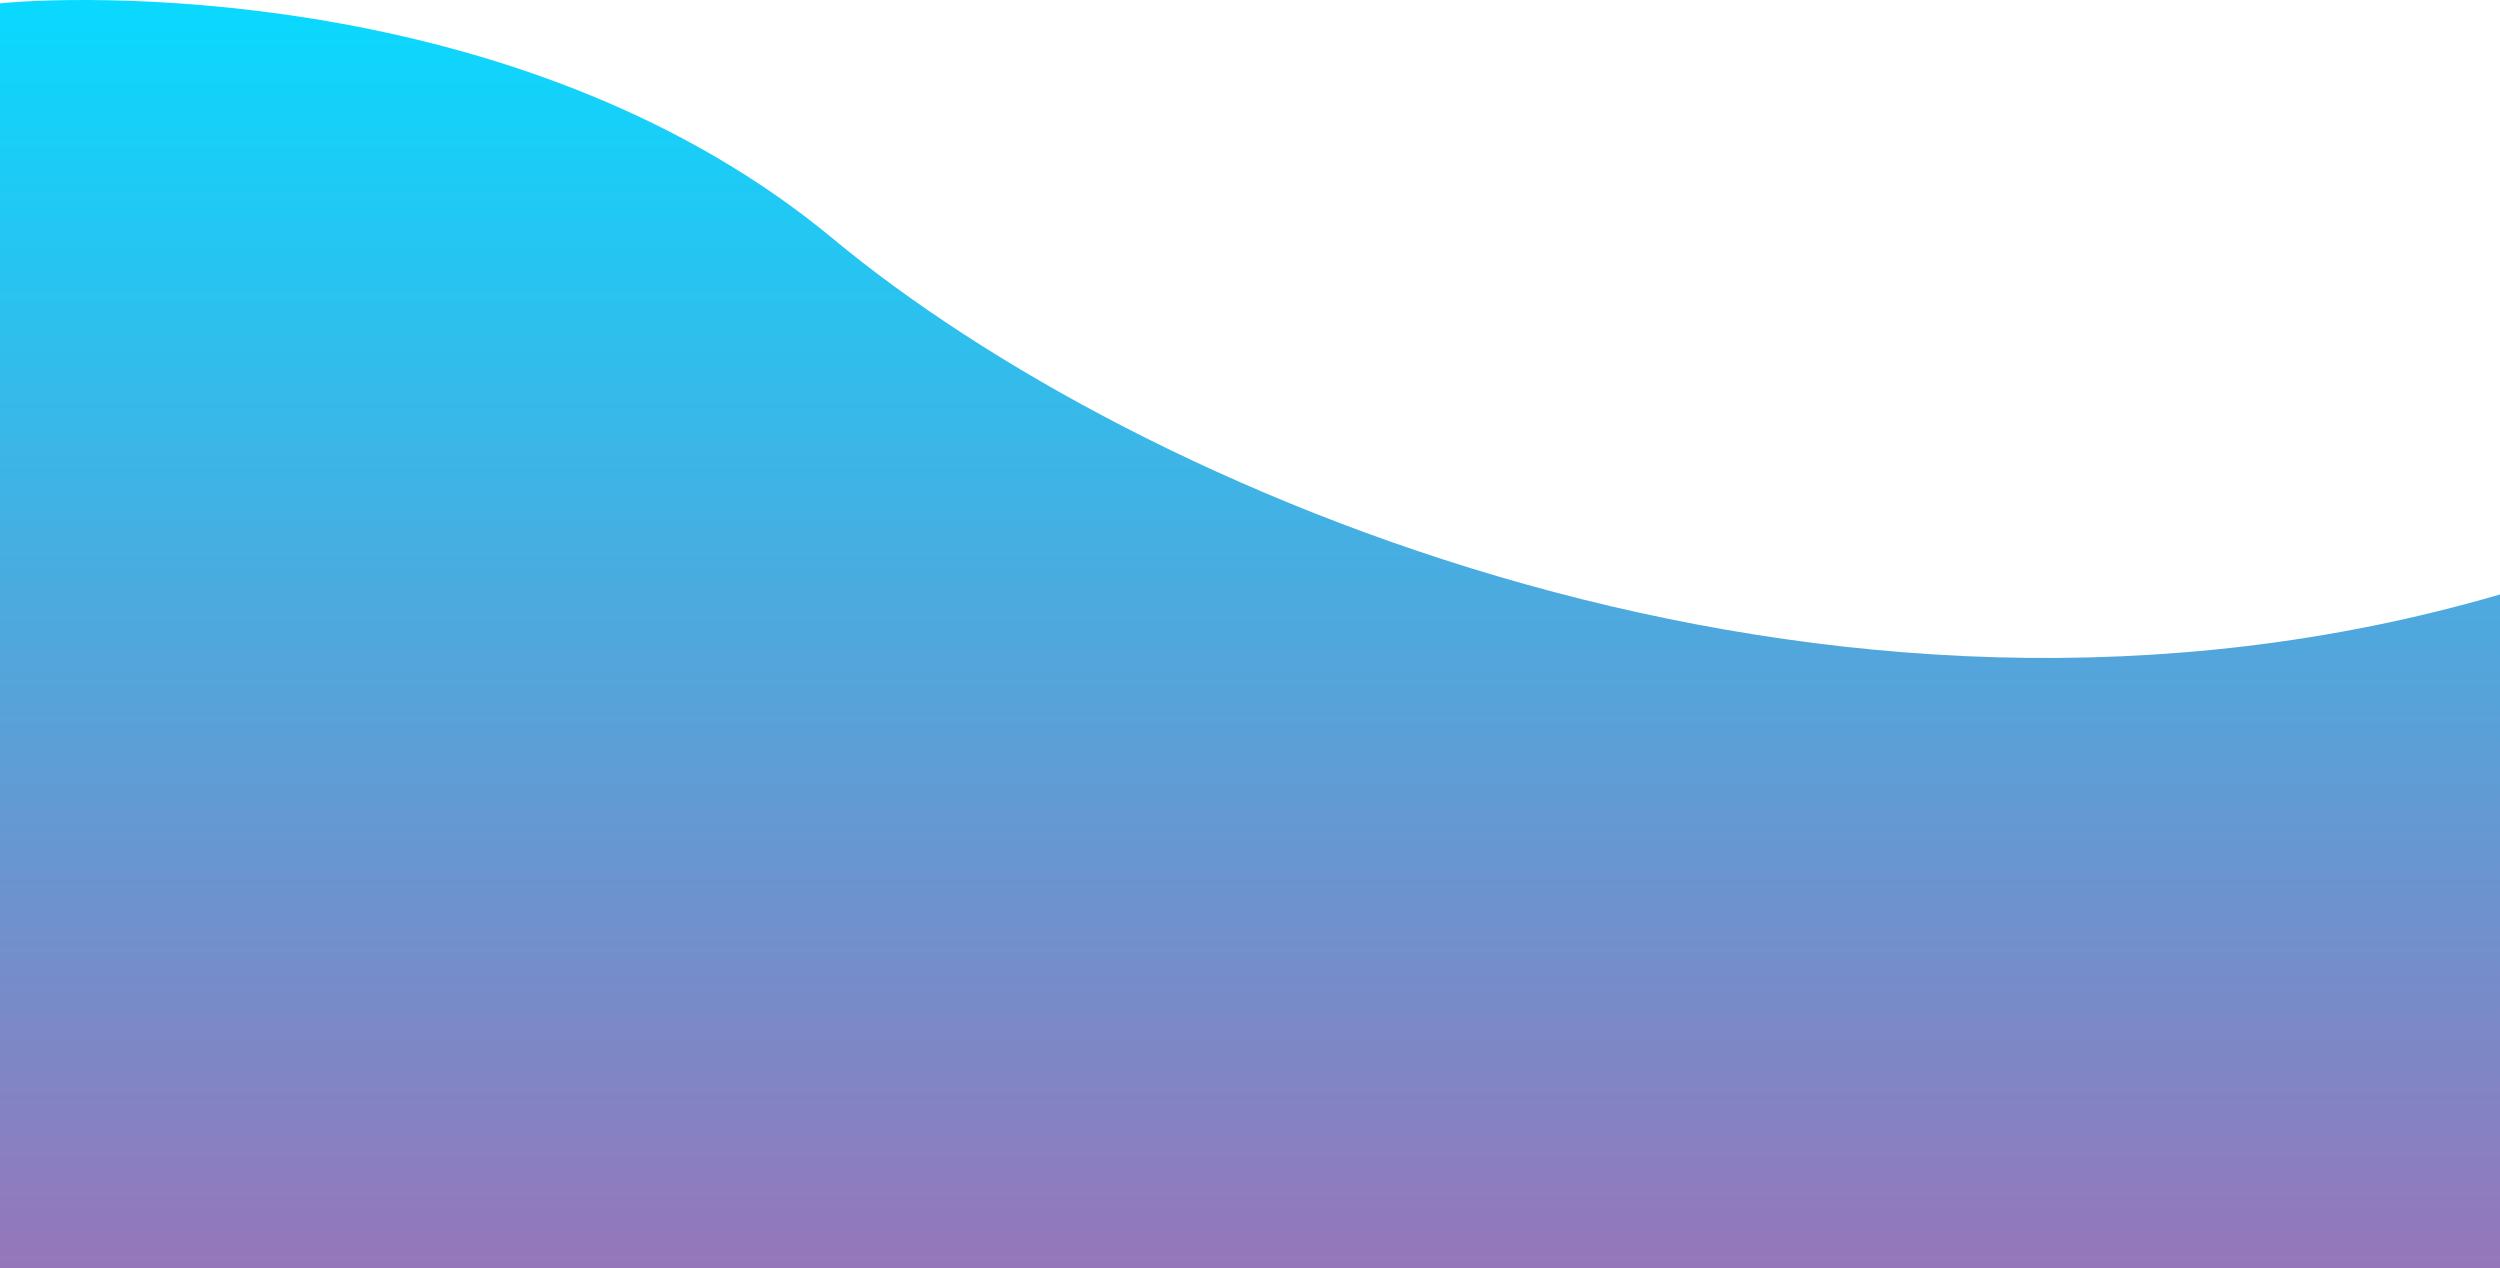 <svg width="1920" height="974" viewBox="0 0 1920 974" fill="none" xmlns="http://www.w3.org/2000/svg">
<path d="M640 183.545C408.849 -8.455 78.013 -4.955 0 2.545V974H1920V456.545C1400.87 608.045 871.151 375.545 640 183.545Z" fill="url(#paint0_linear)"/>
<defs>
<linearGradient id="paint0_linear" x1="960" y1="9.78221e-07" x2="960" y2="1208" gradientUnits="userSpaceOnUse">
<stop stop-color="#09D9FF"/>
<stop offset="1" stop-color="#B85EAA"/>
</linearGradient>
</defs>
</svg>
